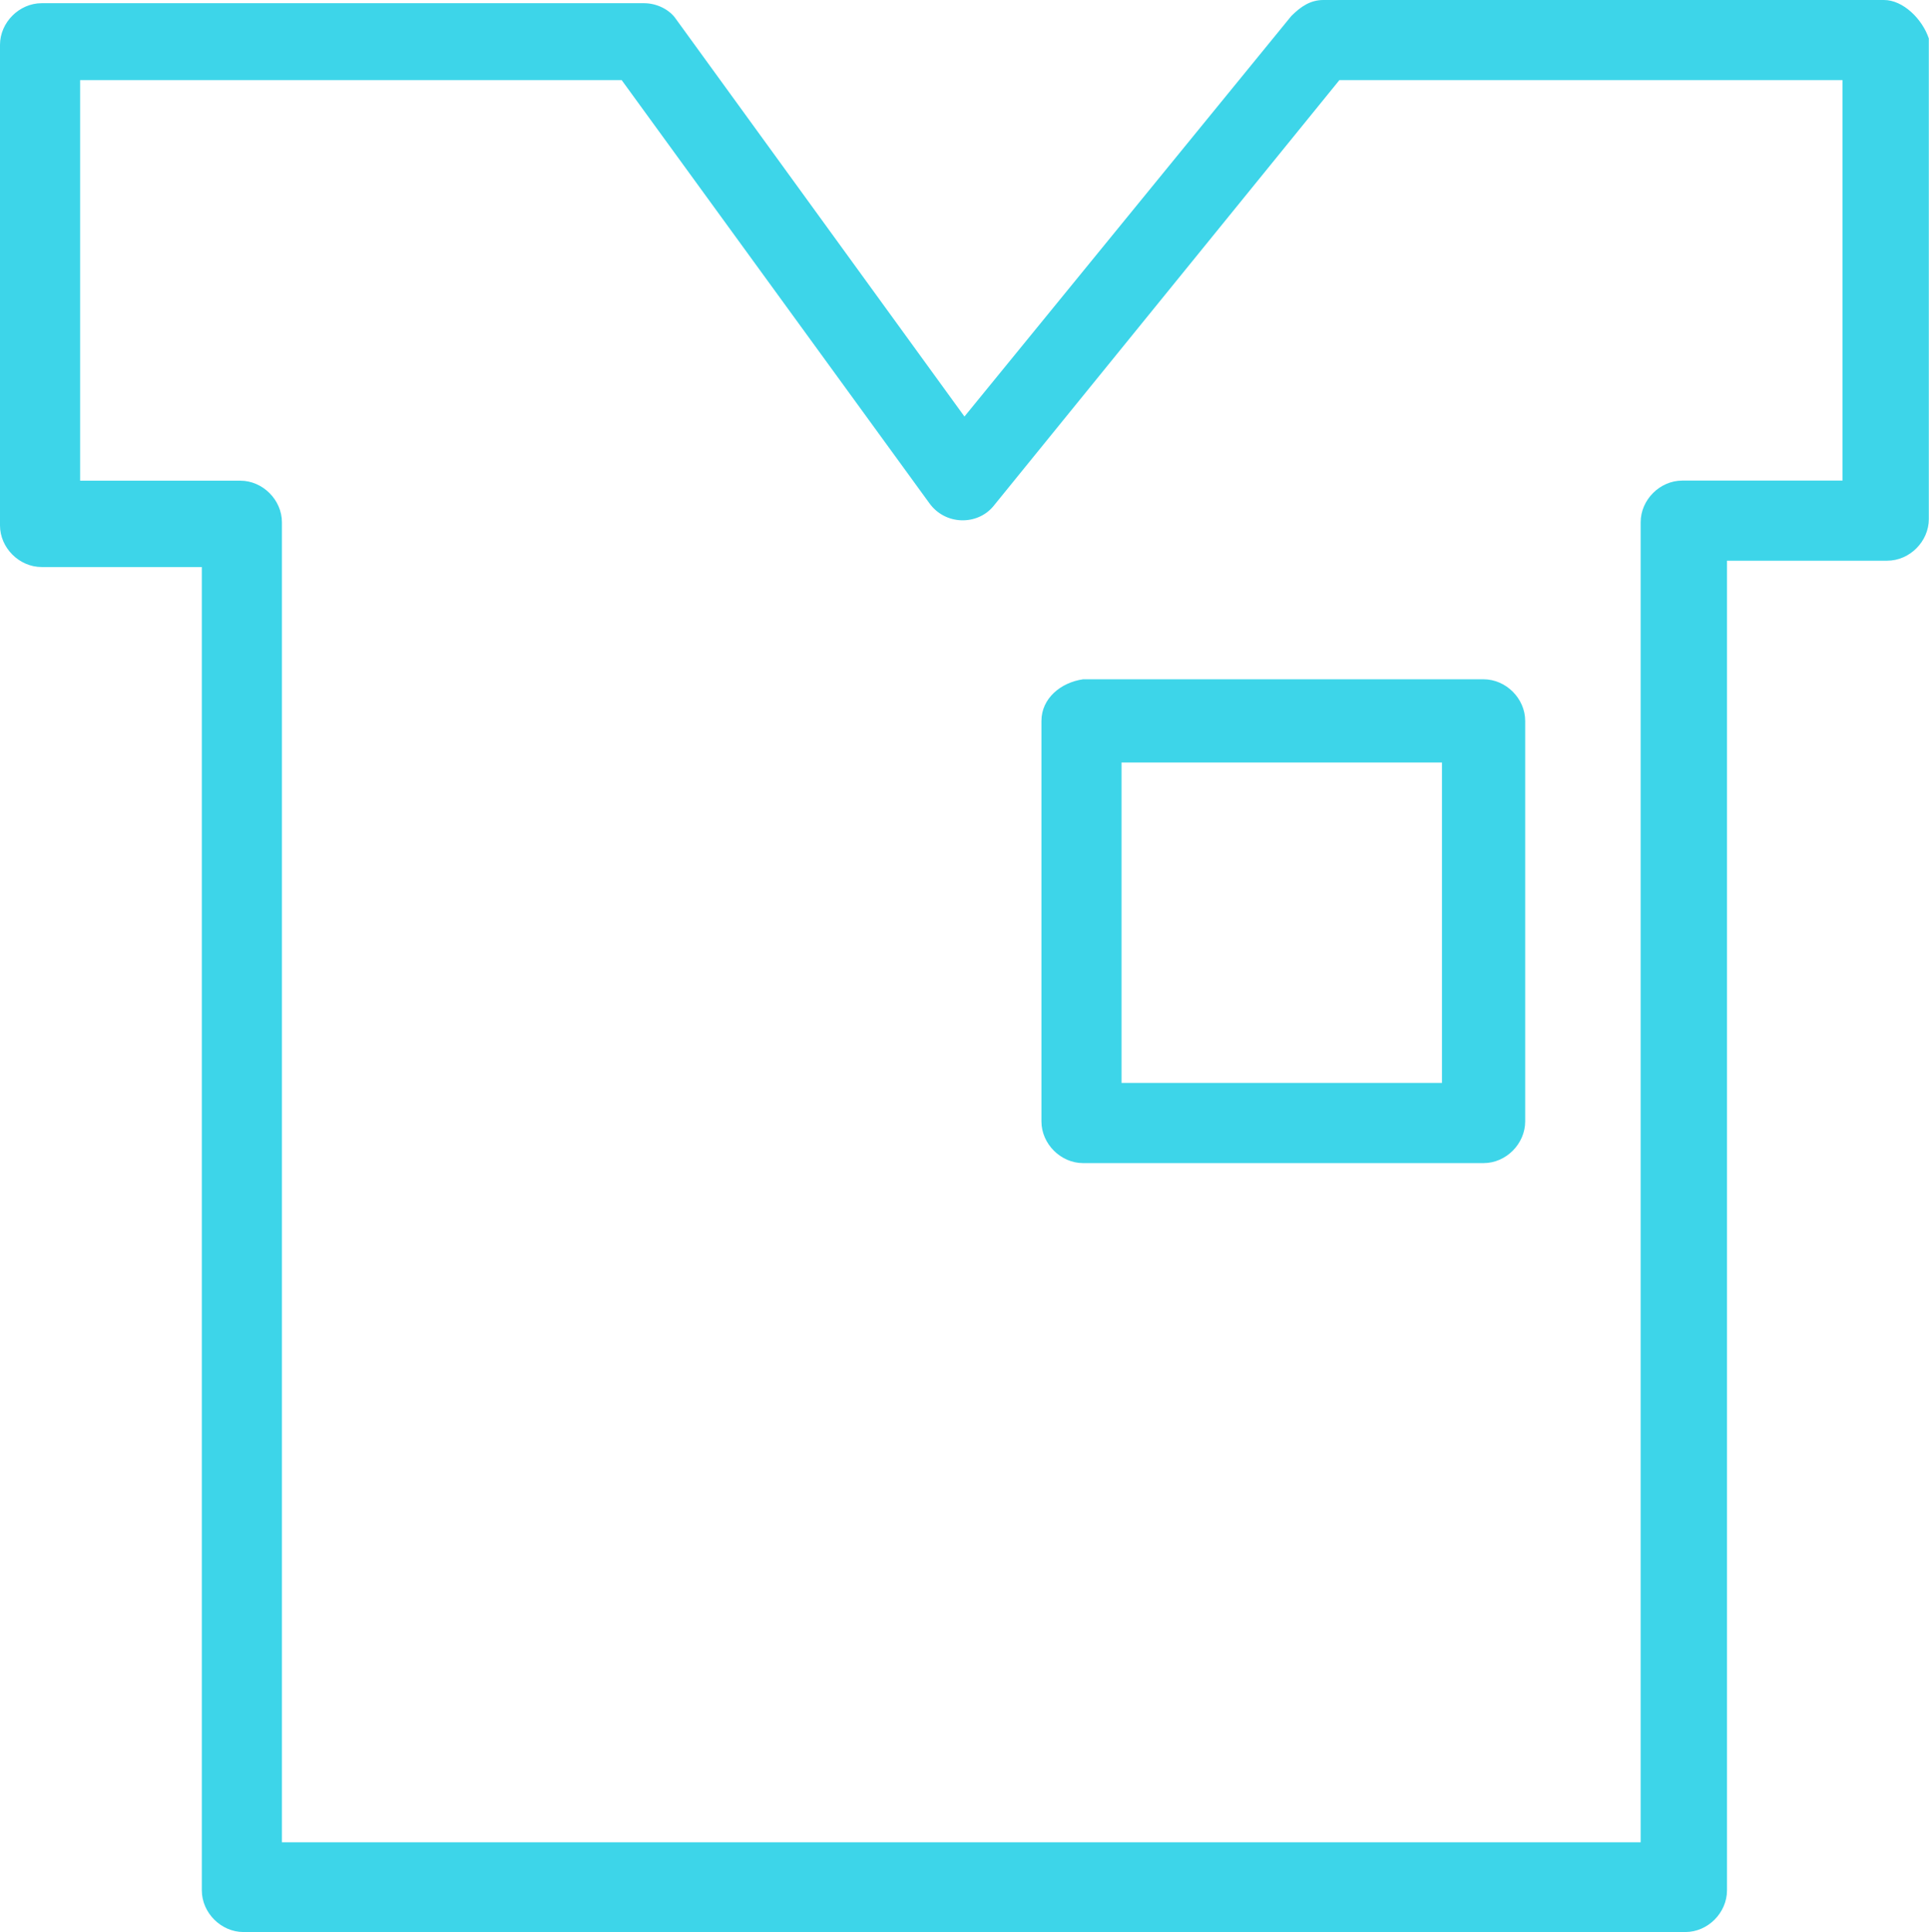 <?xml version="1.0" encoding="UTF-8"?>
<svg id="Layer_1" data-name="Layer 1" xmlns="http://www.w3.org/2000/svg" viewBox="0 0 216.49 216.85">
  <defs>
    <style>
      .cls-1 {
        fill: #3dd5e9;
        stroke-width: 0px;
      }
    </style>
  </defs>
  <g id="C_-_478_Clothes_clothing_fashion_shirt_t_shirt" data-name="C - 478, Clothes, clothing, fashion, shirt, t shirt">
    <g>
      <path class="cls-1" d="m211.45,0h-62.93c-1.44,0-2.52.72-3.6,1.8l-36.68,44.95L75.88,2.16c-.72-1.08-2.16-1.8-3.59-1.8H4.67C2.16.36,0,2.52,0,5.03v53.94c0,2.52,2.16,4.67,4.67,4.67h17.98v148.52c0,2.52,2.16,4.68,4.67,4.68h161.83c2.52,0,4.67-2.16,4.67-4.68V62.93h17.98c2.52,0,4.67-2.16,4.67-4.67V4.32c-.72-2.16-2.87-4.32-5.03-4.32Zm-4.67,53.94h-17.98c-2.52,0-4.67,2.16-4.67,4.67v148.16H31.64V58.62c0-2.52-2.16-4.67-4.67-4.67H8.99V8.99h60.78l34.52,47.47c1.8,2.52,5.4,2.52,7.19.36l38.84-47.83h56.46v44.95Z"/>
      <path class="cls-1" d="m116.88,80.91v44.95c0,2.52,2.16,4.68,4.67,4.68h44.95c2.52,0,4.67-2.16,4.67-4.68v-44.95c0-2.52-2.16-4.67-4.67-4.67h-44.95c-2.52.36-4.67,2.16-4.67,4.67Zm8.99,4.67h35.96v35.96h-35.96v-35.96Z"/>
    </g>
  </g>
</svg>